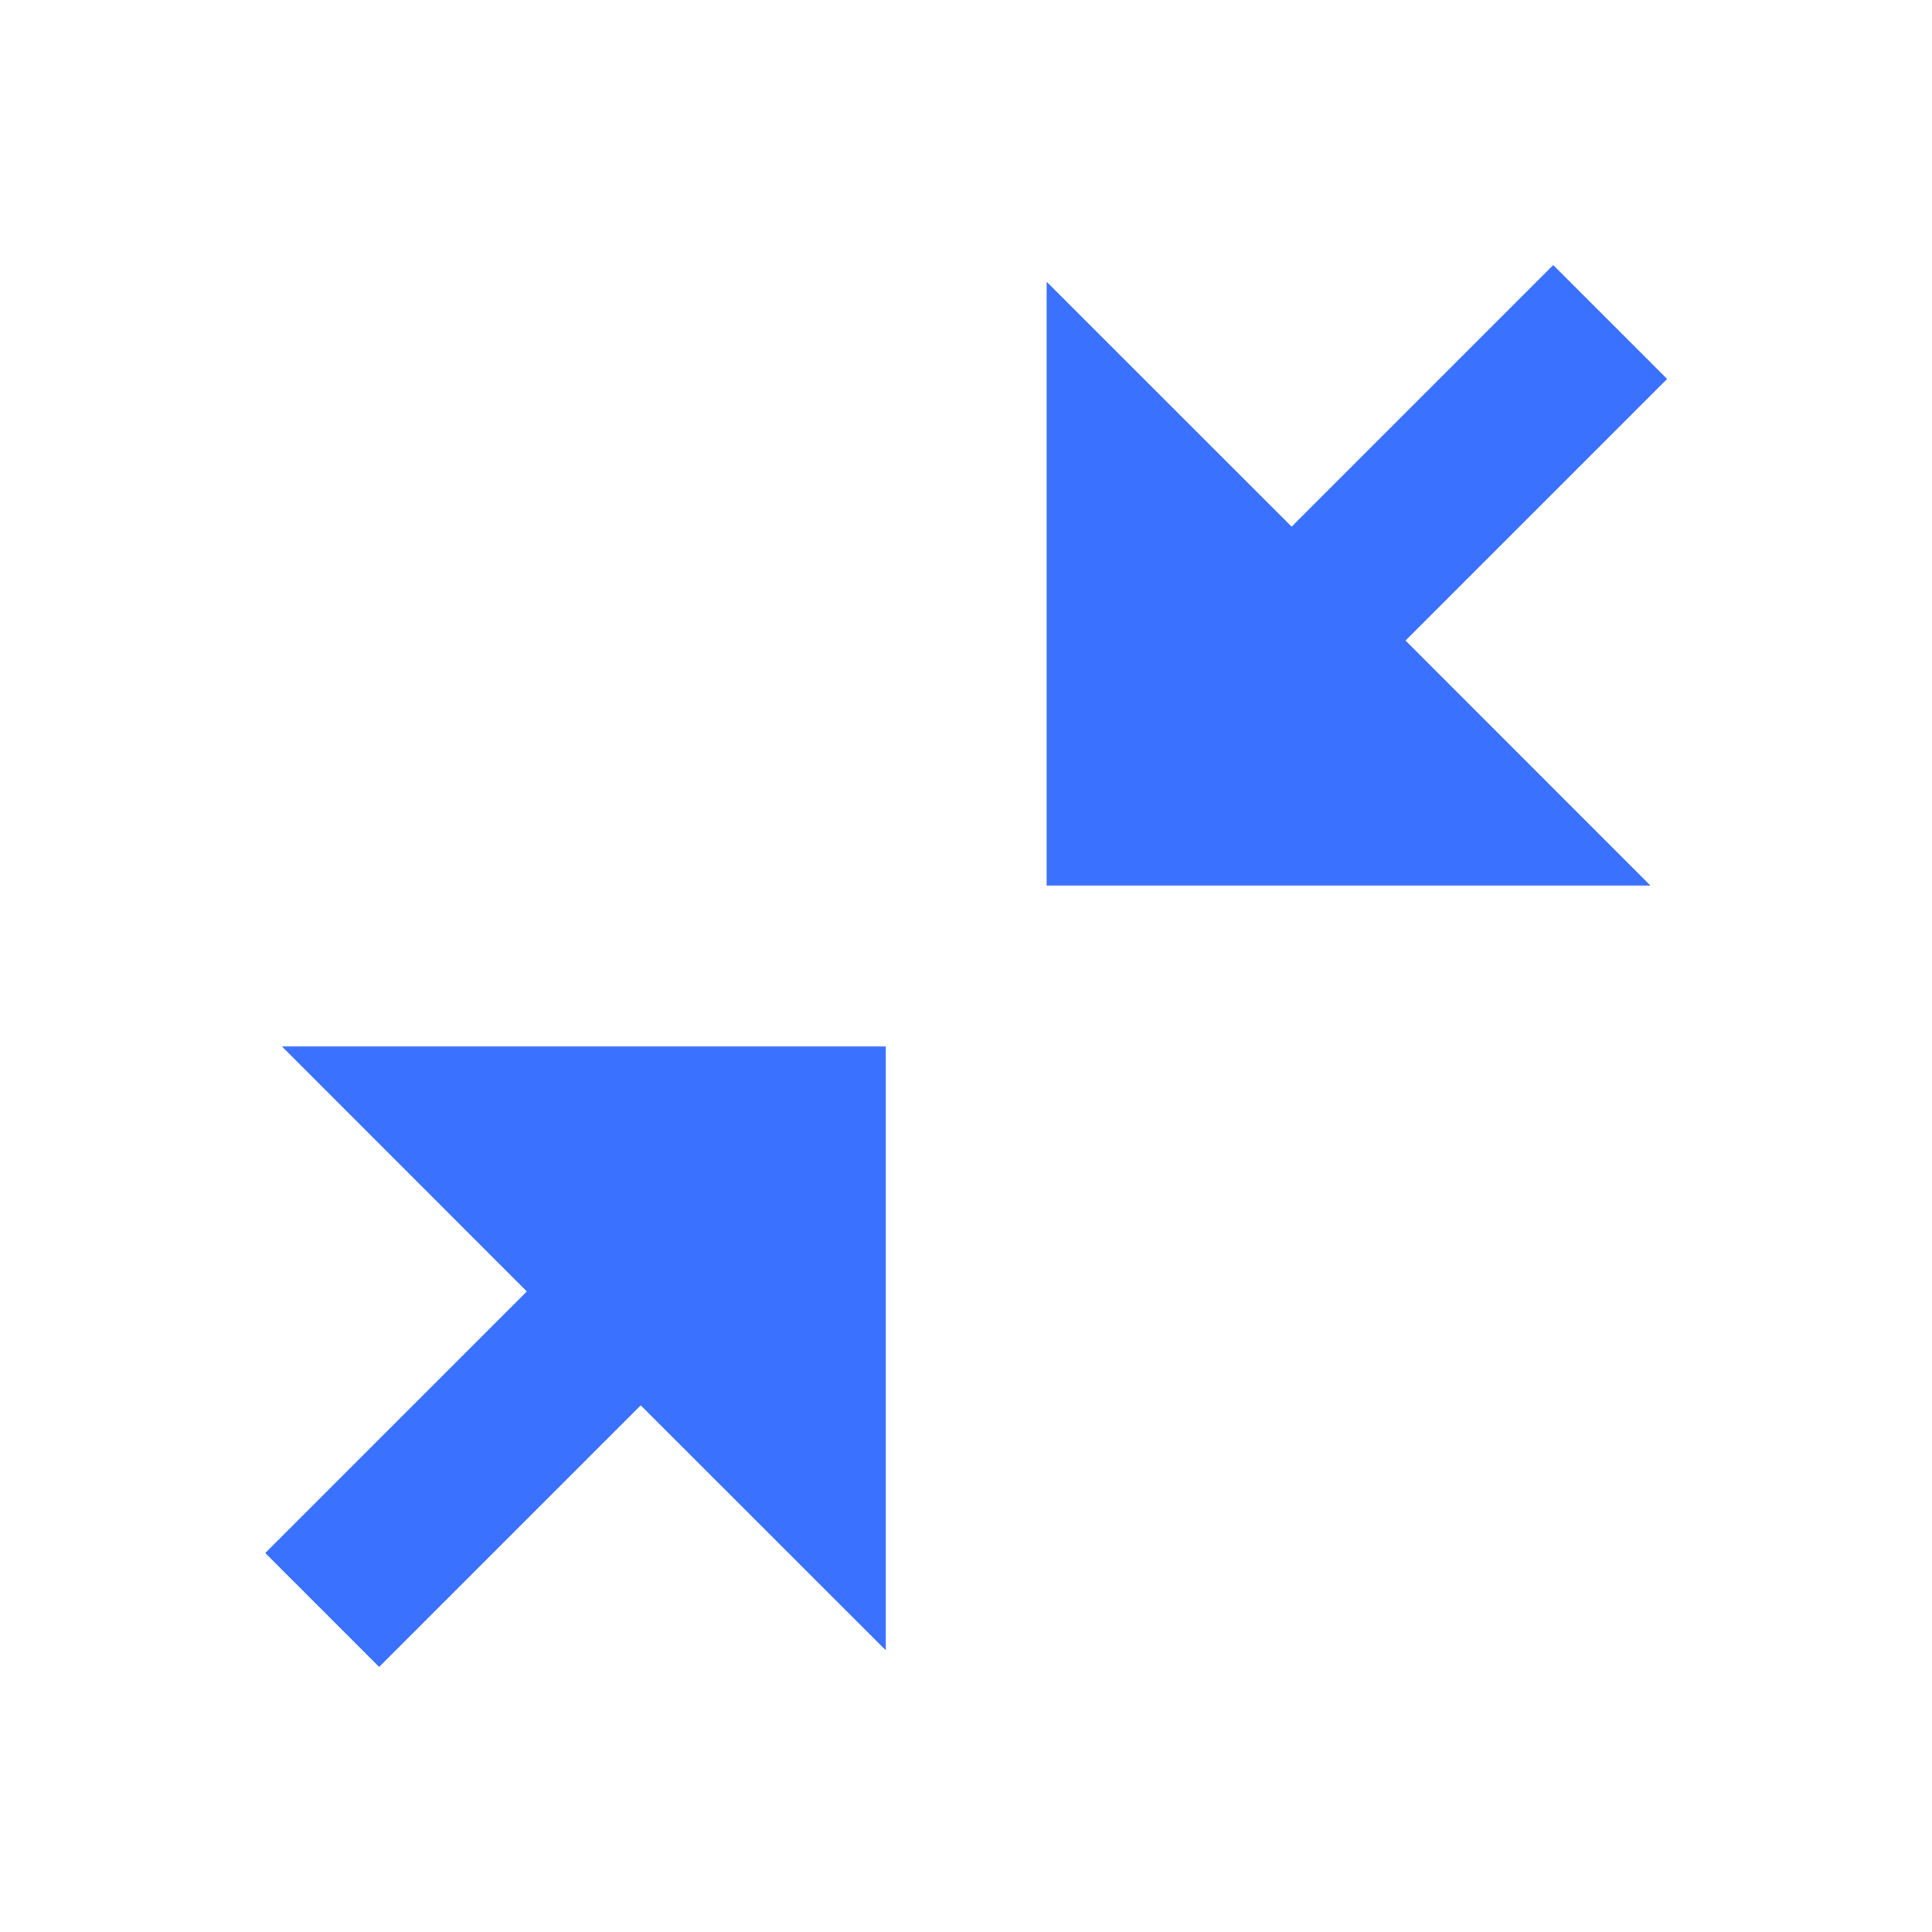 <svg width="20" height="20" viewBox="0 0 20 20" fill="none" xmlns="http://www.w3.org/2000/svg">
<path d="M17.085 9.167H10.835V2.917L13.371 5.452L16.079 2.744L17.258 3.923L14.55 6.631L17.085 9.167ZM2.919 10.833H9.169V17.083L6.633 14.548L3.925 17.256L2.746 16.077L5.454 13.369L2.919 10.833Z" fill="#3A71FF"/>
</svg>
